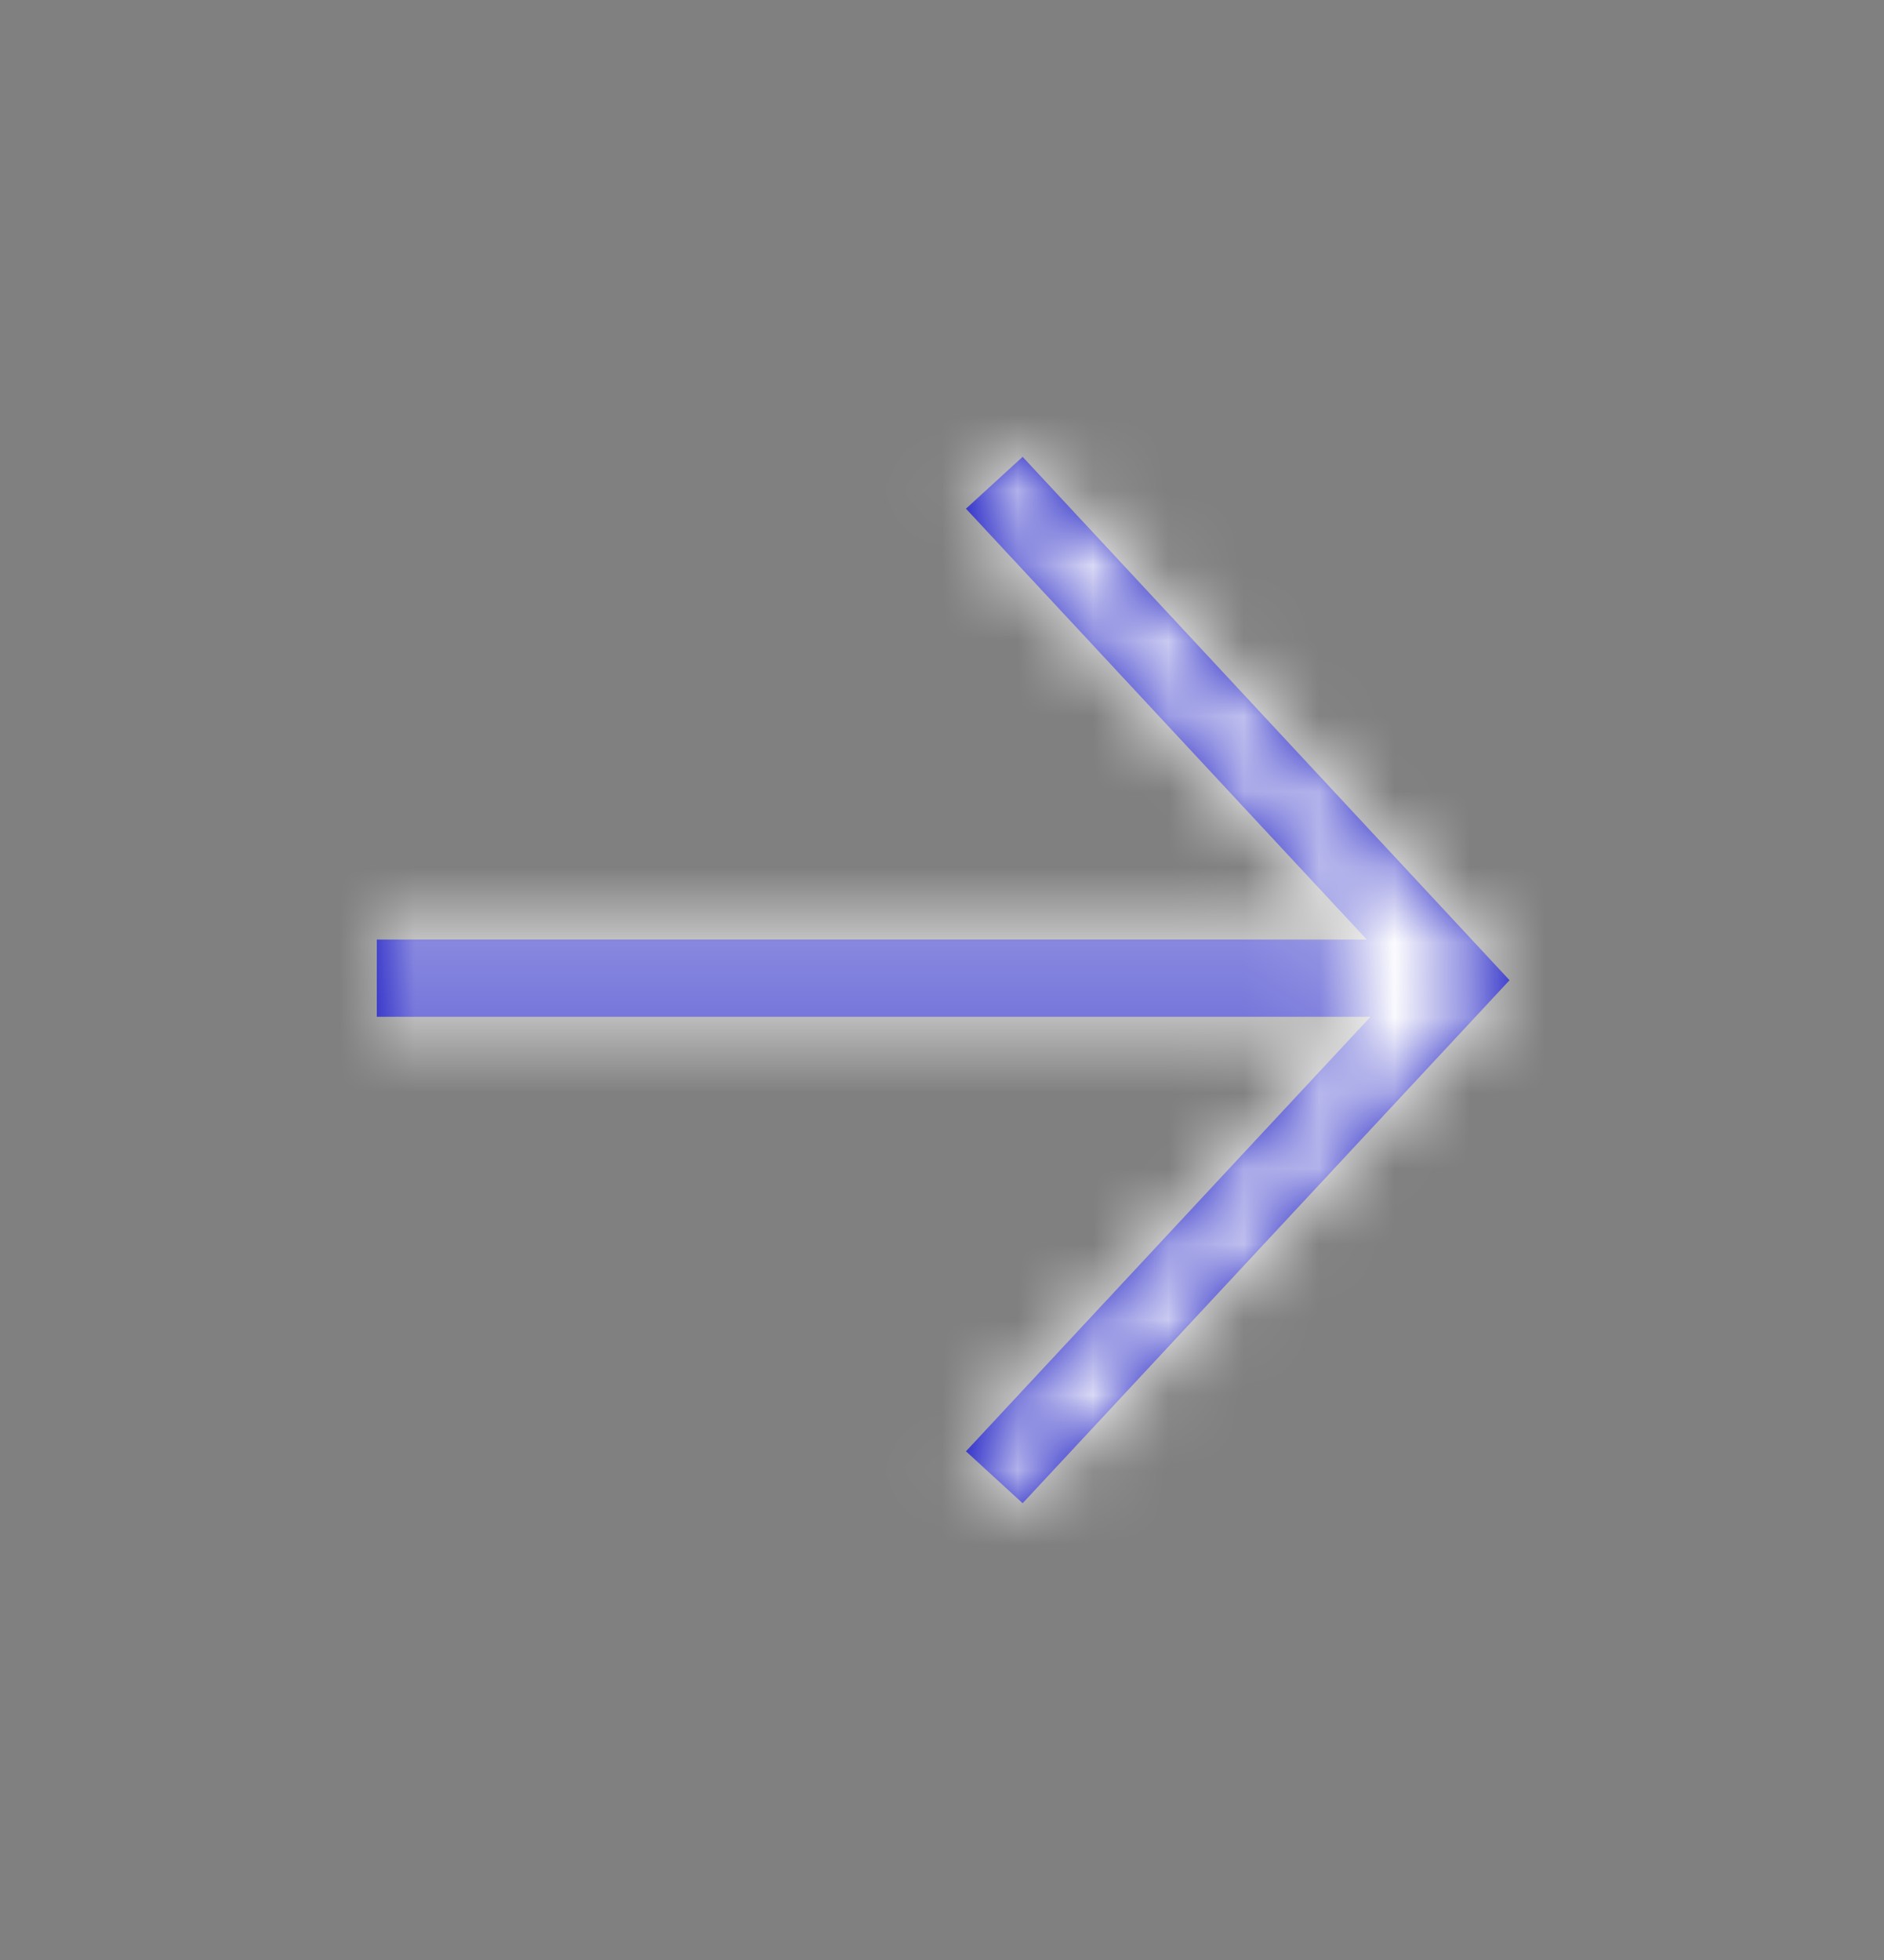 <svg width="25" height="26" viewBox="0 0 25 26" fill="none" xmlns="http://www.w3.org/2000/svg">
<rect x="0" y="0" width="25" height="26" fill="#808080" stroke="none"/>
<path fill-rule="evenodd" clip-rule="evenodd" d="M13.57 19.941L12.818 19.252L18.186 13.488H5V12.464H18.137L12.818 6.748L13.57 6.06L20.031 13.003L13.57 19.941Z" fill="#0000BC"/>
<mask id="mask0" mask-type="alpha" maskUnits="userSpaceOnUse" x="5" y="6" width="16" height="14">
<path fill-rule="evenodd" clip-rule="evenodd" d="M13.57 19.941L12.818 19.252L18.186 13.488H5V12.464H18.137L12.818 6.748L13.57 6.06L20.031 13.003L13.57 19.941Z" fill="white"/>
</mask>
<g mask="url(#mask0)">
<rect y="0.5" width="25" height="25" fill="white"/>
</g>
</svg>
